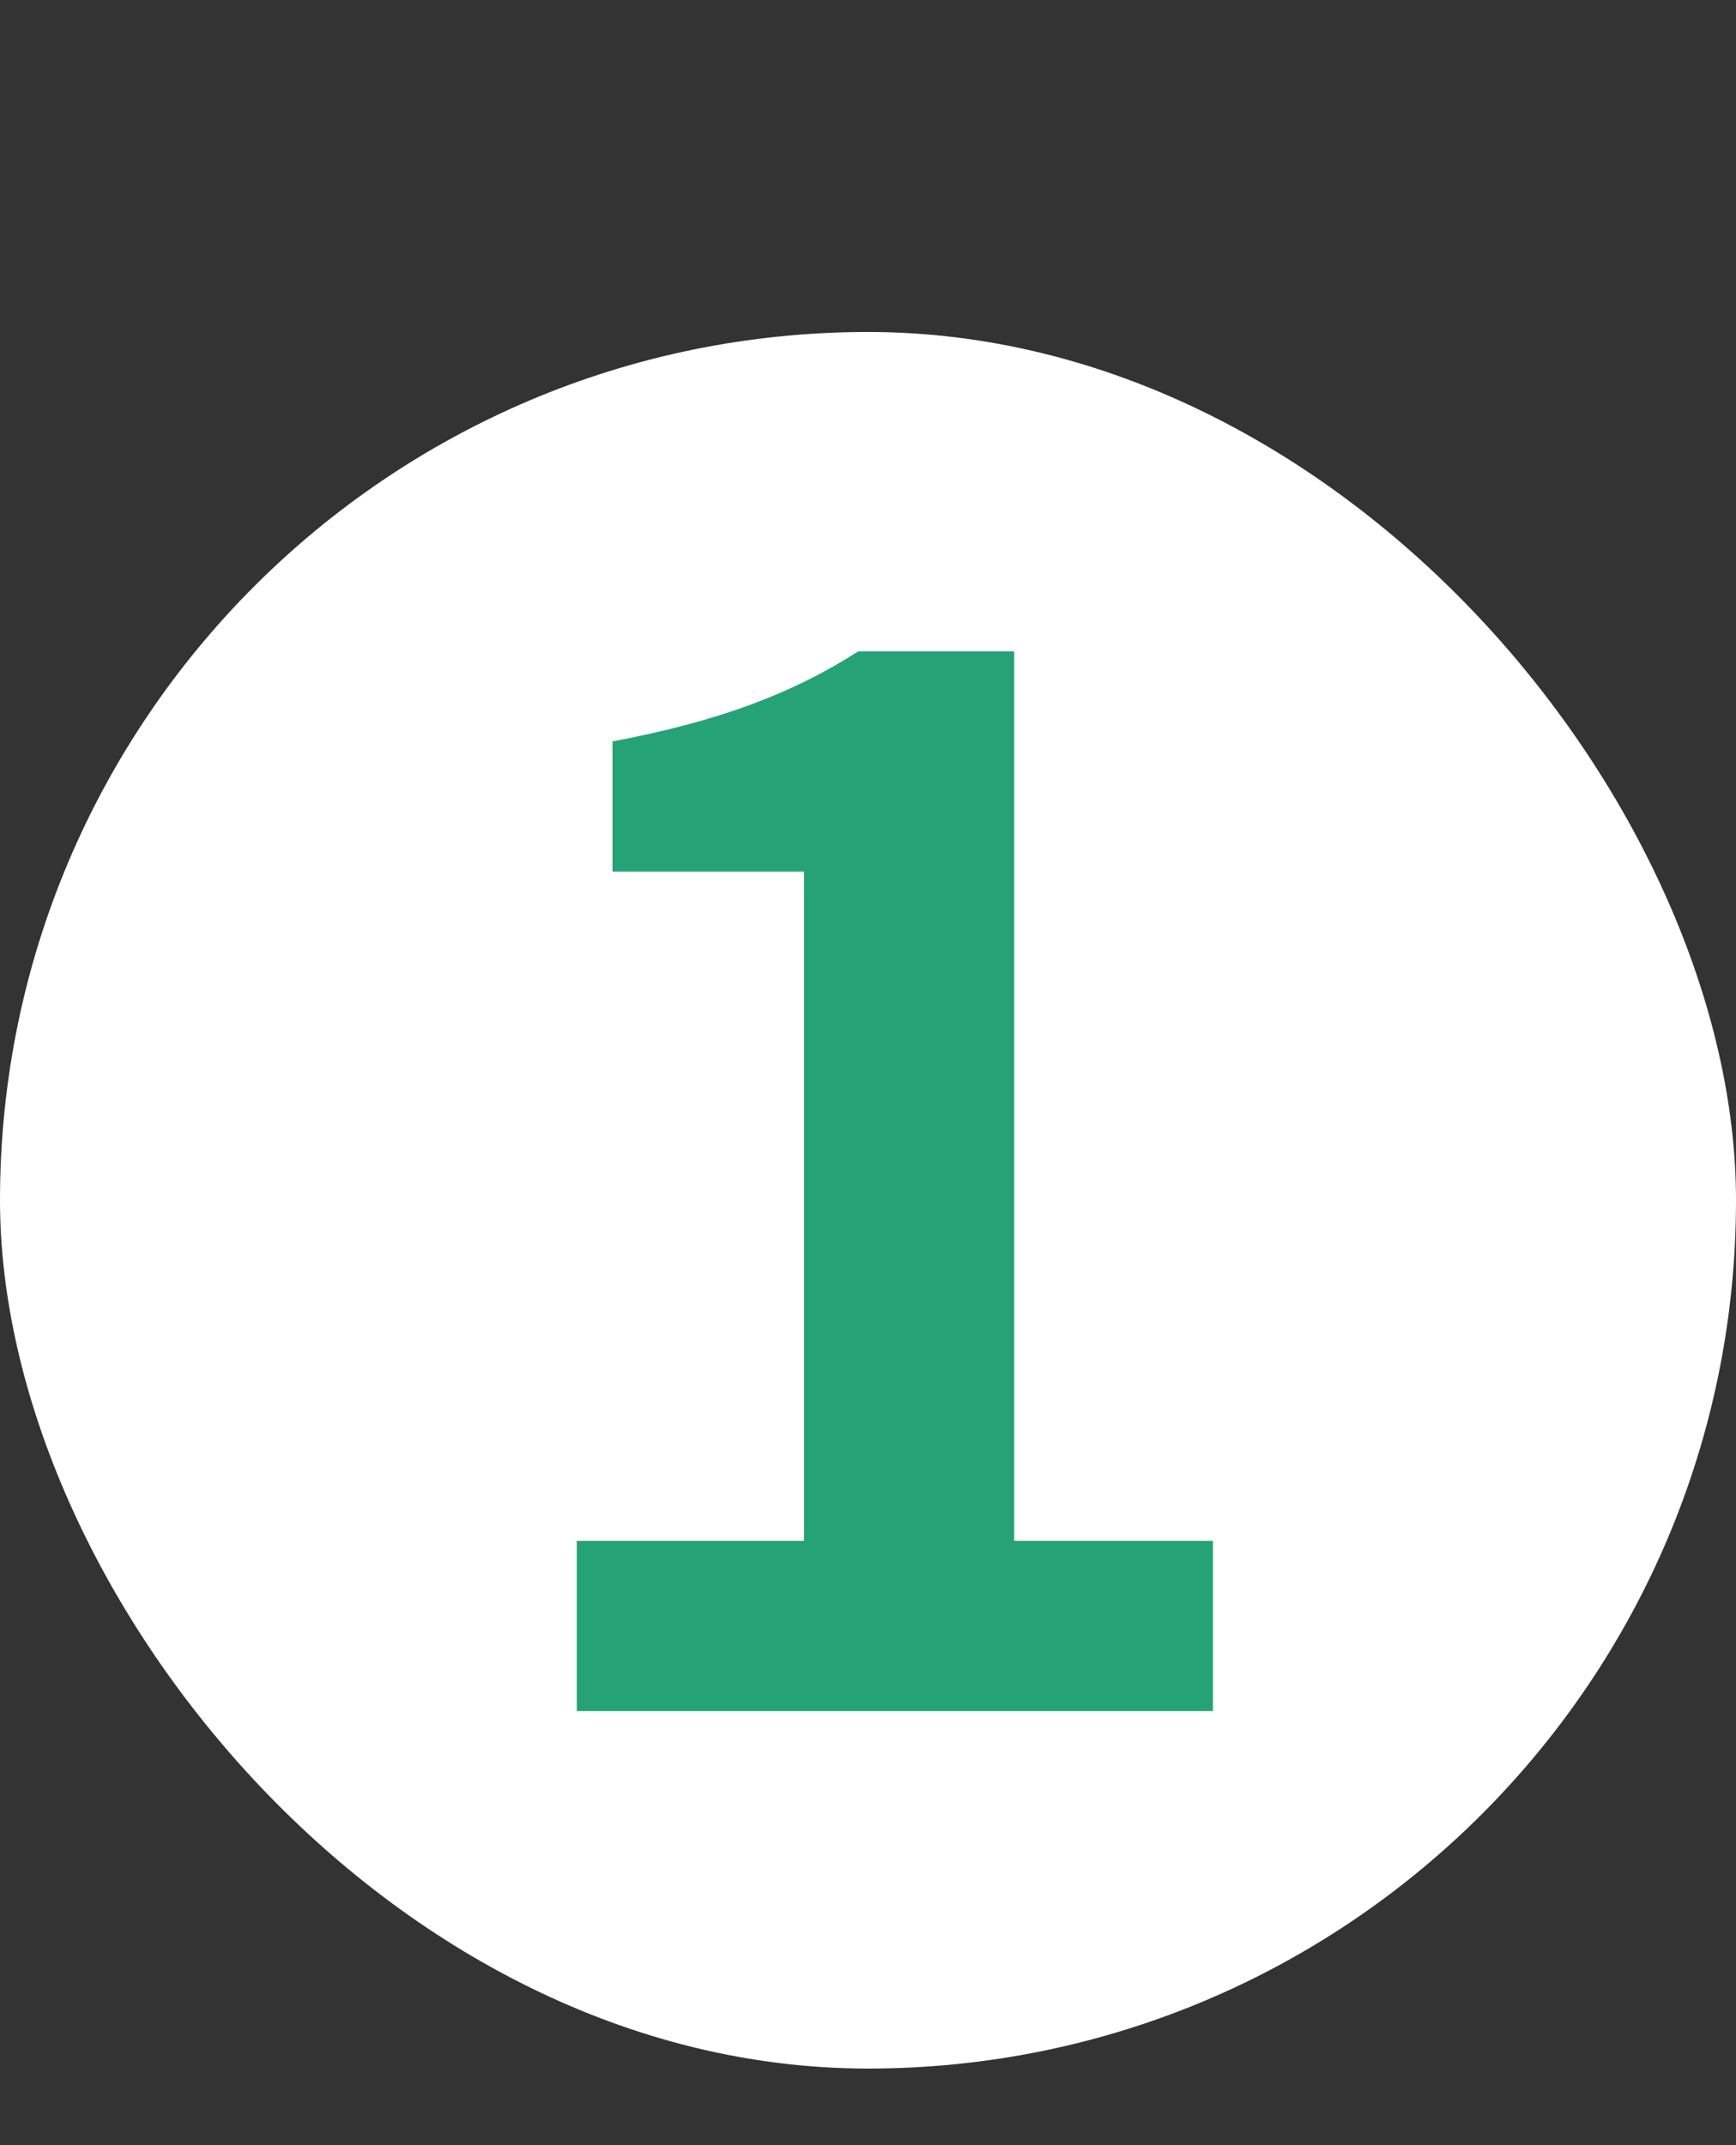 <svg width="34" height="42" viewBox="0 0 34 42" fill="none" xmlns="http://www.w3.org/2000/svg">
<rect x="0" y="0" width="34" height="42" fill="#333333" stroke="none"/>
<rect y="6.5" width="34" height="34" rx="17" fill="white"/>
<path d="M11.296 33.5V30.168H15.748V17.064H11.996V14.516C14.068 14.124 15.496 13.592 16.812 12.752H19.864V30.168H23.756V33.5H11.296Z" fill="#25A376"/>
</svg>
